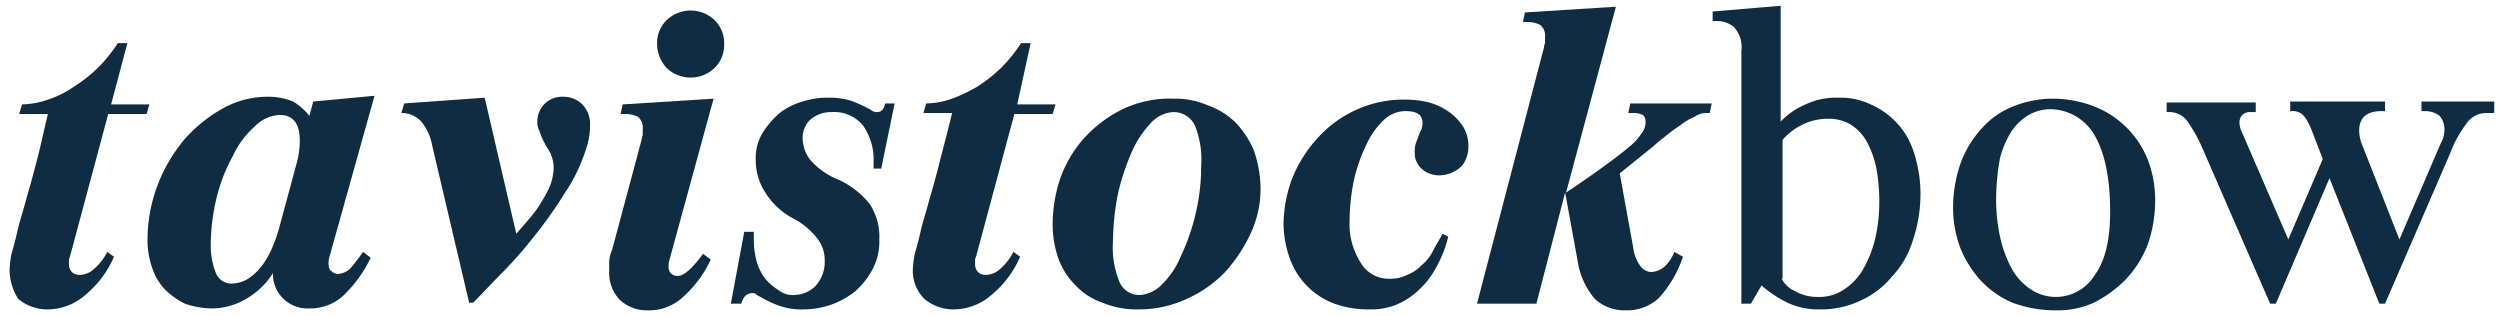 <?xml version="1.0" encoding="UTF-8"?> <svg xmlns="http://www.w3.org/2000/svg" width="261" height="33" viewBox="0 0 261 33"><path d="M11.6,10.9h4l-.3,1h-4l-4,14.9a.76.76,0,0,0-.1.4v.3a1.22,1.22,0,0,0,.3.9,1.14,1.14,0,0,0,.8.3A2.29,2.29,0,0,0,9.9,28a5.86,5.86,0,0,0,1.3-1.7l.7.5a10.53,10.53,0,0,1-3,4A6,6,0,0,1,5,32.3a4.69,4.69,0,0,1-3.1-1.1A5.69,5.69,0,0,1,1,28.1a11.55,11.55,0,0,1,.2-1.6c.2-.7.4-1.4.6-2.3s.5-1.8.8-2.9.7-2.4,1.1-4c.4-1.4.8-3.3,1.3-5.4H2l.3-1A8.57,8.57,0,0,0,5,10.4,10.49,10.49,0,0,0,7.8,9a15.67,15.67,0,0,0,2.5-2,15.67,15.67,0,0,0,2-2.5h1Z" style="fill:#102c43"></path><path d="M34.4,26.8a2.25,2.25,0,0,0-.1.7c0,.4.1.7.3.8a.91.91,0,0,0,.7.3,2.08,2.08,0,0,0,1.2-.5,19.37,19.37,0,0,0,1.4-1.8l.8.6a13.33,13.33,0,0,1-2.9,4,5.08,5.08,0,0,1-3.5,1.3,3.62,3.62,0,0,1-2.7-1,3.53,3.53,0,0,1-1.1-2.7,8,8,0,0,1-2.8,2.7,7.11,7.11,0,0,1-3.5,1,8.81,8.81,0,0,1-2.9-.5,8,8,0,0,1-2.1-1.5A6.11,6.11,0,0,1,15.9,28a8.81,8.81,0,0,1-.5-2.9,16.29,16.29,0,0,1,1.1-5.9,16.74,16.74,0,0,1,2.8-4.7,15.24,15.24,0,0,1,4-3.2,9.57,9.57,0,0,1,4.6-1.2,6.84,6.84,0,0,1,2.7.5,6.12,6.12,0,0,1,1.7,1.5l.4-1.5,6.4-.6ZM24.3,29.6a3.32,3.32,0,0,0,1.6-.5,5.54,5.54,0,0,0,1.4-1.3,8.62,8.62,0,0,0,1.1-1.9,15.55,15.55,0,0,0,.8-2.3l1.7-6.3a9.15,9.15,0,0,0,.4-2.6q0-2.7-2.1-2.7a3.87,3.87,0,0,0-2.6,1.2,9.3,9.3,0,0,0-2.3,3.1,17.54,17.54,0,0,0-1.7,4.4,21.36,21.36,0,0,0-.6,5,7.63,7.63,0,0,0,.5,2.7,1.75,1.75,0,0,0,1.8,1.2" style="fill:#102c43"></path><path d="M49,31.7,45.1,15.1a5.28,5.28,0,0,0-1.2-2.5,2.79,2.79,0,0,0-2-.8l.3-1,8.4-.6,3.3,14.2c.8-.9,1.5-1.7,2.1-2.5a17.91,17.91,0,0,0,1.3-2.2,5.81,5.81,0,0,0,.5-2.1,3.56,3.56,0,0,0-.5-1.9,10.93,10.93,0,0,1-.8-1.5,6.89,6.89,0,0,0-.3-.8,1.7,1.7,0,0,1-.1-.7,2.56,2.56,0,0,1,2.6-2.6,2.88,2.88,0,0,1,2,.7,3,3,0,0,1,.9,2.4,7.39,7.39,0,0,1-.4,2.3A17.62,17.62,0,0,1,59,20.1a43.72,43.72,0,0,1-3.1,4.4,43.18,43.18,0,0,1-3.4,3.9c-1.2,1.2-2.2,2.3-3.1,3.2H49Z" style="fill:#102c43"></path><path d="M69.9,27.1a2.25,2.25,0,0,0-.1.7.9.9,0,0,0,1,1c.6,0,1.5-.8,2.6-2.3l.8.6a11.94,11.94,0,0,1-3,4,5.15,5.15,0,0,1-3.6,1.3,4.17,4.17,0,0,1-2.9-1.1,4.08,4.08,0,0,1-1.1-3v-1a3.46,3.46,0,0,1,.3-1.2l3-11.2c.1-.3.1-.6.2-.8v-.6a1.45,1.45,0,0,0-.5-1.3,2.9,2.9,0,0,0-1.4-.3h-.4l.2-1,9.5-.6ZM68.6,4.6a3.32,3.32,0,0,1,1-2.5,3.62,3.62,0,0,1,5,0,3.32,3.32,0,0,1,1,2.5,3.32,3.32,0,0,1-1,2.5,3.63,3.63,0,0,1-5,0,3.74,3.74,0,0,1-1-2.5" style="fill:#102c43"></path><path d="M82.9,30.8a3.28,3.28,0,0,0,2.2-.9,3.7,3.7,0,0,0,1-2.7,3.6,3.6,0,0,0-.7-2.2,7.55,7.55,0,0,0-2.6-2.2,7.58,7.58,0,0,1-2.9-2.7,6.11,6.11,0,0,1-1-3.4,5.07,5.07,0,0,1,.7-2.8,9.09,9.09,0,0,1,1.8-2.1,6.77,6.77,0,0,1,2.4-1.2,8.24,8.24,0,0,1,2.6-.4,7.8,7.8,0,0,1,2.4.3,14.17,14.17,0,0,1,1.8.8,2.19,2.19,0,0,1,.5.3.9.9,0,0,0,.5.1c.4,0,.7-.3.8-.9h1L92,17.6h-.8V17a6.24,6.24,0,0,0-1.1-3.9,3.88,3.88,0,0,0-3.2-1.4,3.41,3.41,0,0,0-2.2.7,2.58,2.58,0,0,0-.9,2.1,3.72,3.72,0,0,0,.8,2.2,7.46,7.46,0,0,0,2.8,2,8.88,8.88,0,0,1,3.4,2.6,6.2,6.2,0,0,1,1,3.7,6.17,6.17,0,0,1-.7,3.1,8.36,8.36,0,0,1-1.8,2.3,8.87,8.87,0,0,1-2.5,1.4,9.18,9.18,0,0,1-2.8.5,7,7,0,0,1-2.7-.4,11.08,11.08,0,0,1-1.9-.9,2.19,2.19,0,0,1-.5-.3.37.37,0,0,0-.3-.1,1.14,1.14,0,0,0-.8.3,2,2,0,0,0-.4.8H76.3l1.4-7.5h1V25a8.52,8.52,0,0,0,.3,2.3,5.08,5.08,0,0,0,.9,1.8,5.26,5.26,0,0,0,1.4,1.2,2.35,2.35,0,0,0,1.6.5" style="fill:#102c43"></path><path d="M106.2,10.9h4l-.3,1h-4l-4,14.9a.76.76,0,0,0-.1.4v.3a1.22,1.22,0,0,0,.3.9,1.14,1.14,0,0,0,.8.3,2.29,2.29,0,0,0,1.6-.7,5.86,5.86,0,0,0,1.3-1.7l.7.5a10.53,10.53,0,0,1-3,4,6,6,0,0,1-3.9,1.5,4.69,4.69,0,0,1-3.1-1.1,4.14,4.14,0,0,1-1.2-3.1,11.55,11.55,0,0,1,.2-1.6c.2-.7.4-1.4.6-2.3s.5-1.8.8-2.9.7-2.4,1.1-4,.9-3.4,1.4-5.5h-3l.3-1a8.57,8.57,0,0,0,2.7-.5A16.64,16.64,0,0,0,102.1,9a15.67,15.67,0,0,0,2.5-2,15.67,15.67,0,0,0,2-2.5h1Z" style="fill:#102c43"></path><path d="M109.9,23.3a15,15,0,0,1,.8-4.7,12.67,12.67,0,0,1,2.5-4.2,13.55,13.55,0,0,1,4-3,11.45,11.45,0,0,1,5.3-1.1,8.57,8.57,0,0,1,3.6.7,7.89,7.89,0,0,1,2.9,1.8,9.72,9.72,0,0,1,1.9,2.9,12.27,12.27,0,0,1,.7,3.9,11,11,0,0,1-1,4.7,16.19,16.19,0,0,1-2.7,4.1,12.56,12.56,0,0,1-4,2.8,11.81,11.81,0,0,1-5,1.1,9.2,9.2,0,0,1-3.8-.7,6.78,6.78,0,0,1-2.8-1.8,7.5,7.5,0,0,1-1.8-2.8,10.64,10.64,0,0,1-.6-3.7m12.6-11.6a3.46,3.46,0,0,0-2.4,1.2,10.37,10.37,0,0,0-2,3.1,24.1,24.1,0,0,0-1.4,4.3,26.07,26.07,0,0,0-.5,4.8,9.5,9.5,0,0,0,.7,4.4,2.26,2.26,0,0,0,2.1,1.3,3.52,3.52,0,0,0,2.3-1.1,8.72,8.72,0,0,0,2-3,21.57,21.57,0,0,0,1.5-4.3,21,21,0,0,0,.6-5.1,9.29,9.29,0,0,0-.7-4.3,2.48,2.48,0,0,0-2.2-1.3" style="fill:#102c43"></path><path d="M153.3,15.2a3.34,3.34,0,0,1-.3,1.5,2.18,2.18,0,0,1-.7.9,4.05,4.05,0,0,1-.9.5,3.55,3.55,0,0,1-1,.2,2.72,2.72,0,0,1-2-.7,2.19,2.19,0,0,1-.7-1.7,2.77,2.77,0,0,1,.1-.9c.1-.3.2-.5.3-.8s.2-.5.3-.7a1.7,1.7,0,0,0,.1-.7.9.9,0,0,0-.1-.5c-.2-.5-.8-.7-1.7-.7a3.28,3.28,0,0,0-2.2.9,8,8,0,0,0-1.8,2.5,16.86,16.86,0,0,0-1.3,3.6,20.43,20.43,0,0,0-.5,4.4,7.51,7.51,0,0,0,1.2,4.5,3.37,3.37,0,0,0,2.9,1.6,3.81,3.81,0,0,0,1.9-.4,4,4,0,0,0,1.5-1,4.43,4.43,0,0,0,1.2-1.5c.3-.6.7-1.2,1-1.8l.6.3a12.52,12.52,0,0,1-1.2,3.1,8.88,8.88,0,0,1-1.8,2.4,7.76,7.76,0,0,1-2.4,1.6,7.1,7.1,0,0,1-2.9.5,10.46,10.46,0,0,1-3.6-.6,7.83,7.83,0,0,1-4.6-4.6,11.06,11.06,0,0,1-.7-3.7,14.23,14.23,0,0,1,.8-4.5,13.77,13.77,0,0,1,2.5-4.2,12.3,12.3,0,0,1,4-3.1,11.91,11.91,0,0,1,5.4-1.2,10.07,10.07,0,0,1,2.5.3,6.81,6.81,0,0,1,2.1,1,5.72,5.72,0,0,1,1.5,1.6,3.83,3.83,0,0,1,.5,1.9" style="fill:#102c43"></path><path d="M154.2,31.7l6.9-26.4c.1-.3.1-.6.2-.8V3.9a1.45,1.45,0,0,0-.5-1.3,2.9,2.9,0,0,0-1.4-.3H159l.2-1,9.5-.6-5.2,19.4q2.25-1.5,3.9-2.7c1.1-.8,1.9-1.4,2.6-2a6.2,6.2,0,0,0,1.4-1.5,1.86,1.86,0,0,0,.4-1.1c0-.4-.1-.7-.3-.8a2.15,2.15,0,0,0-1-.2H170l.2-1h8.5l-.2,1h-.3a2.2,2.2,0,0,0-1.3.4,6,6,0,0,0-1.5.9,14.31,14.31,0,0,0-1.5,1.1c-.5.4-.9.7-1.2,1l-3.6,2.9,1.4,7.7a4.2,4.2,0,0,0,.7,1.9,1.52,1.52,0,0,0,1.2.7,2.35,2.35,0,0,0,1.3-.5,4.08,4.08,0,0,0,1.1-1.6l.9.5a12.18,12.18,0,0,1-2.5,4.3,4.91,4.91,0,0,1-3.5,1.3,4.54,4.54,0,0,1-3.2-1.2,7.86,7.86,0,0,1-1.8-4l-1.3-7.1-3,11.6Z" style="fill:#102c43"></path><path d="M182.8,31.7h-1V5.3a3.09,3.09,0,0,0-.8-2.5,2.79,2.79,0,0,0-1.8-.6h-.4v-1l7.1-.6V12.7a7.61,7.61,0,0,1,2.6-1.8,7.55,7.55,0,0,1,3.5-.7,7.25,7.25,0,0,1,3.3.7,8.3,8.3,0,0,1,2.7,1.9,7.93,7.93,0,0,1,1.8,3.1,13.82,13.82,0,0,1,.7,4.3,15.25,15.25,0,0,1-.8,4.9,9.53,9.53,0,0,1-2.2,3.8,9,9,0,0,1-3.3,2.5,9.46,9.46,0,0,1-4.1.9,7.82,7.82,0,0,1-3.5-.7,12.71,12.71,0,0,1-2.7-1.8Zm3.2-2.6a3,3,0,0,0,1.4,1.3,4.75,4.75,0,0,0,2.4.6,4.62,4.62,0,0,0,2.6-.7,6.36,6.36,0,0,0,2-2,12.57,12.57,0,0,0,1.3-3.1,16.84,16.84,0,0,0,.5-4,20.16,20.16,0,0,0-.3-3.6,10.21,10.21,0,0,0-1-2.8,4.93,4.93,0,0,0-1.7-1.8,4.38,4.38,0,0,0-2.3-.6,6,6,0,0,0-2.7.6,6.52,6.52,0,0,0-2.1,1.6V29.1Z" style="fill:#102c43"></path><path d="M203.9,21.8a14.19,14.19,0,0,1,.8-4.8,10.89,10.89,0,0,1,2.2-3.6,8.56,8.56,0,0,1,3.3-2.3,11.09,11.09,0,0,1,4.1-.8,12.17,12.17,0,0,1,4.3.8,9.88,9.88,0,0,1,5.6,5.5,11.76,11.76,0,0,1,.8,4.3,14,14,0,0,1-.8,4.7,11.11,11.11,0,0,1-2.3,3.6,12.66,12.66,0,0,1-3.3,2.4,9.24,9.24,0,0,1-4,.8,12.87,12.87,0,0,1-4.5-.8,9.79,9.79,0,0,1-3.3-2.3,11.55,11.55,0,0,1-2.1-3.3,12,12,0,0,1-.8-4.2m4.5-1.3a18.72,18.72,0,0,0,.4,4.2A12.67,12.67,0,0,0,210,28a6.09,6.09,0,0,0,2,2.2,4.7,4.7,0,0,0,2.6.8,4.77,4.77,0,0,0,4.1-2.3c1.1-1.5,1.6-3.7,1.6-6.6,0-3.6-.6-6.3-1.7-8.1a5.4,5.4,0,0,0-4.5-2.6,4.65,4.65,0,0,0-2.3.6,5.81,5.81,0,0,0-1.8,1.7,10.28,10.28,0,0,0-1.2,2.8,24.62,24.62,0,0,0-.4,4" style="fill:#102c43"></path><path d="M260,11.8h-.4a2.48,2.48,0,0,0-2.1,1.1,12.23,12.23,0,0,0-1.7,3.1L249,31.7h-.6l-5.2-13.1-5.6,13.1H237l-7.1-16.3a16.29,16.29,0,0,0-1.5-2.7,2.39,2.39,0,0,0-1.8-1h-.4v-1h9.3v1H235a1.22,1.22,0,0,0-.9.3,1.14,1.14,0,0,0-.3.8,2.61,2.61,0,0,0,.3,1.1L238.9,25l3.6-8.4-1.2-3.1a5.39,5.39,0,0,0-.7-1.3,1.49,1.49,0,0,0-1.3-.6h-.2v-1H249v1h-.4c-1.5,0-2.3.7-2.3,2a4,4,0,0,0,.3,1.5l3.9,9.9,4.3-10a3.07,3.07,0,0,0,.4-1.5,2.17,2.17,0,0,0-.5-1.4,2.46,2.46,0,0,0-1.5-.5h-.4v-1h7.6v1.2Z" style="fill:#102c43"></path></svg> 